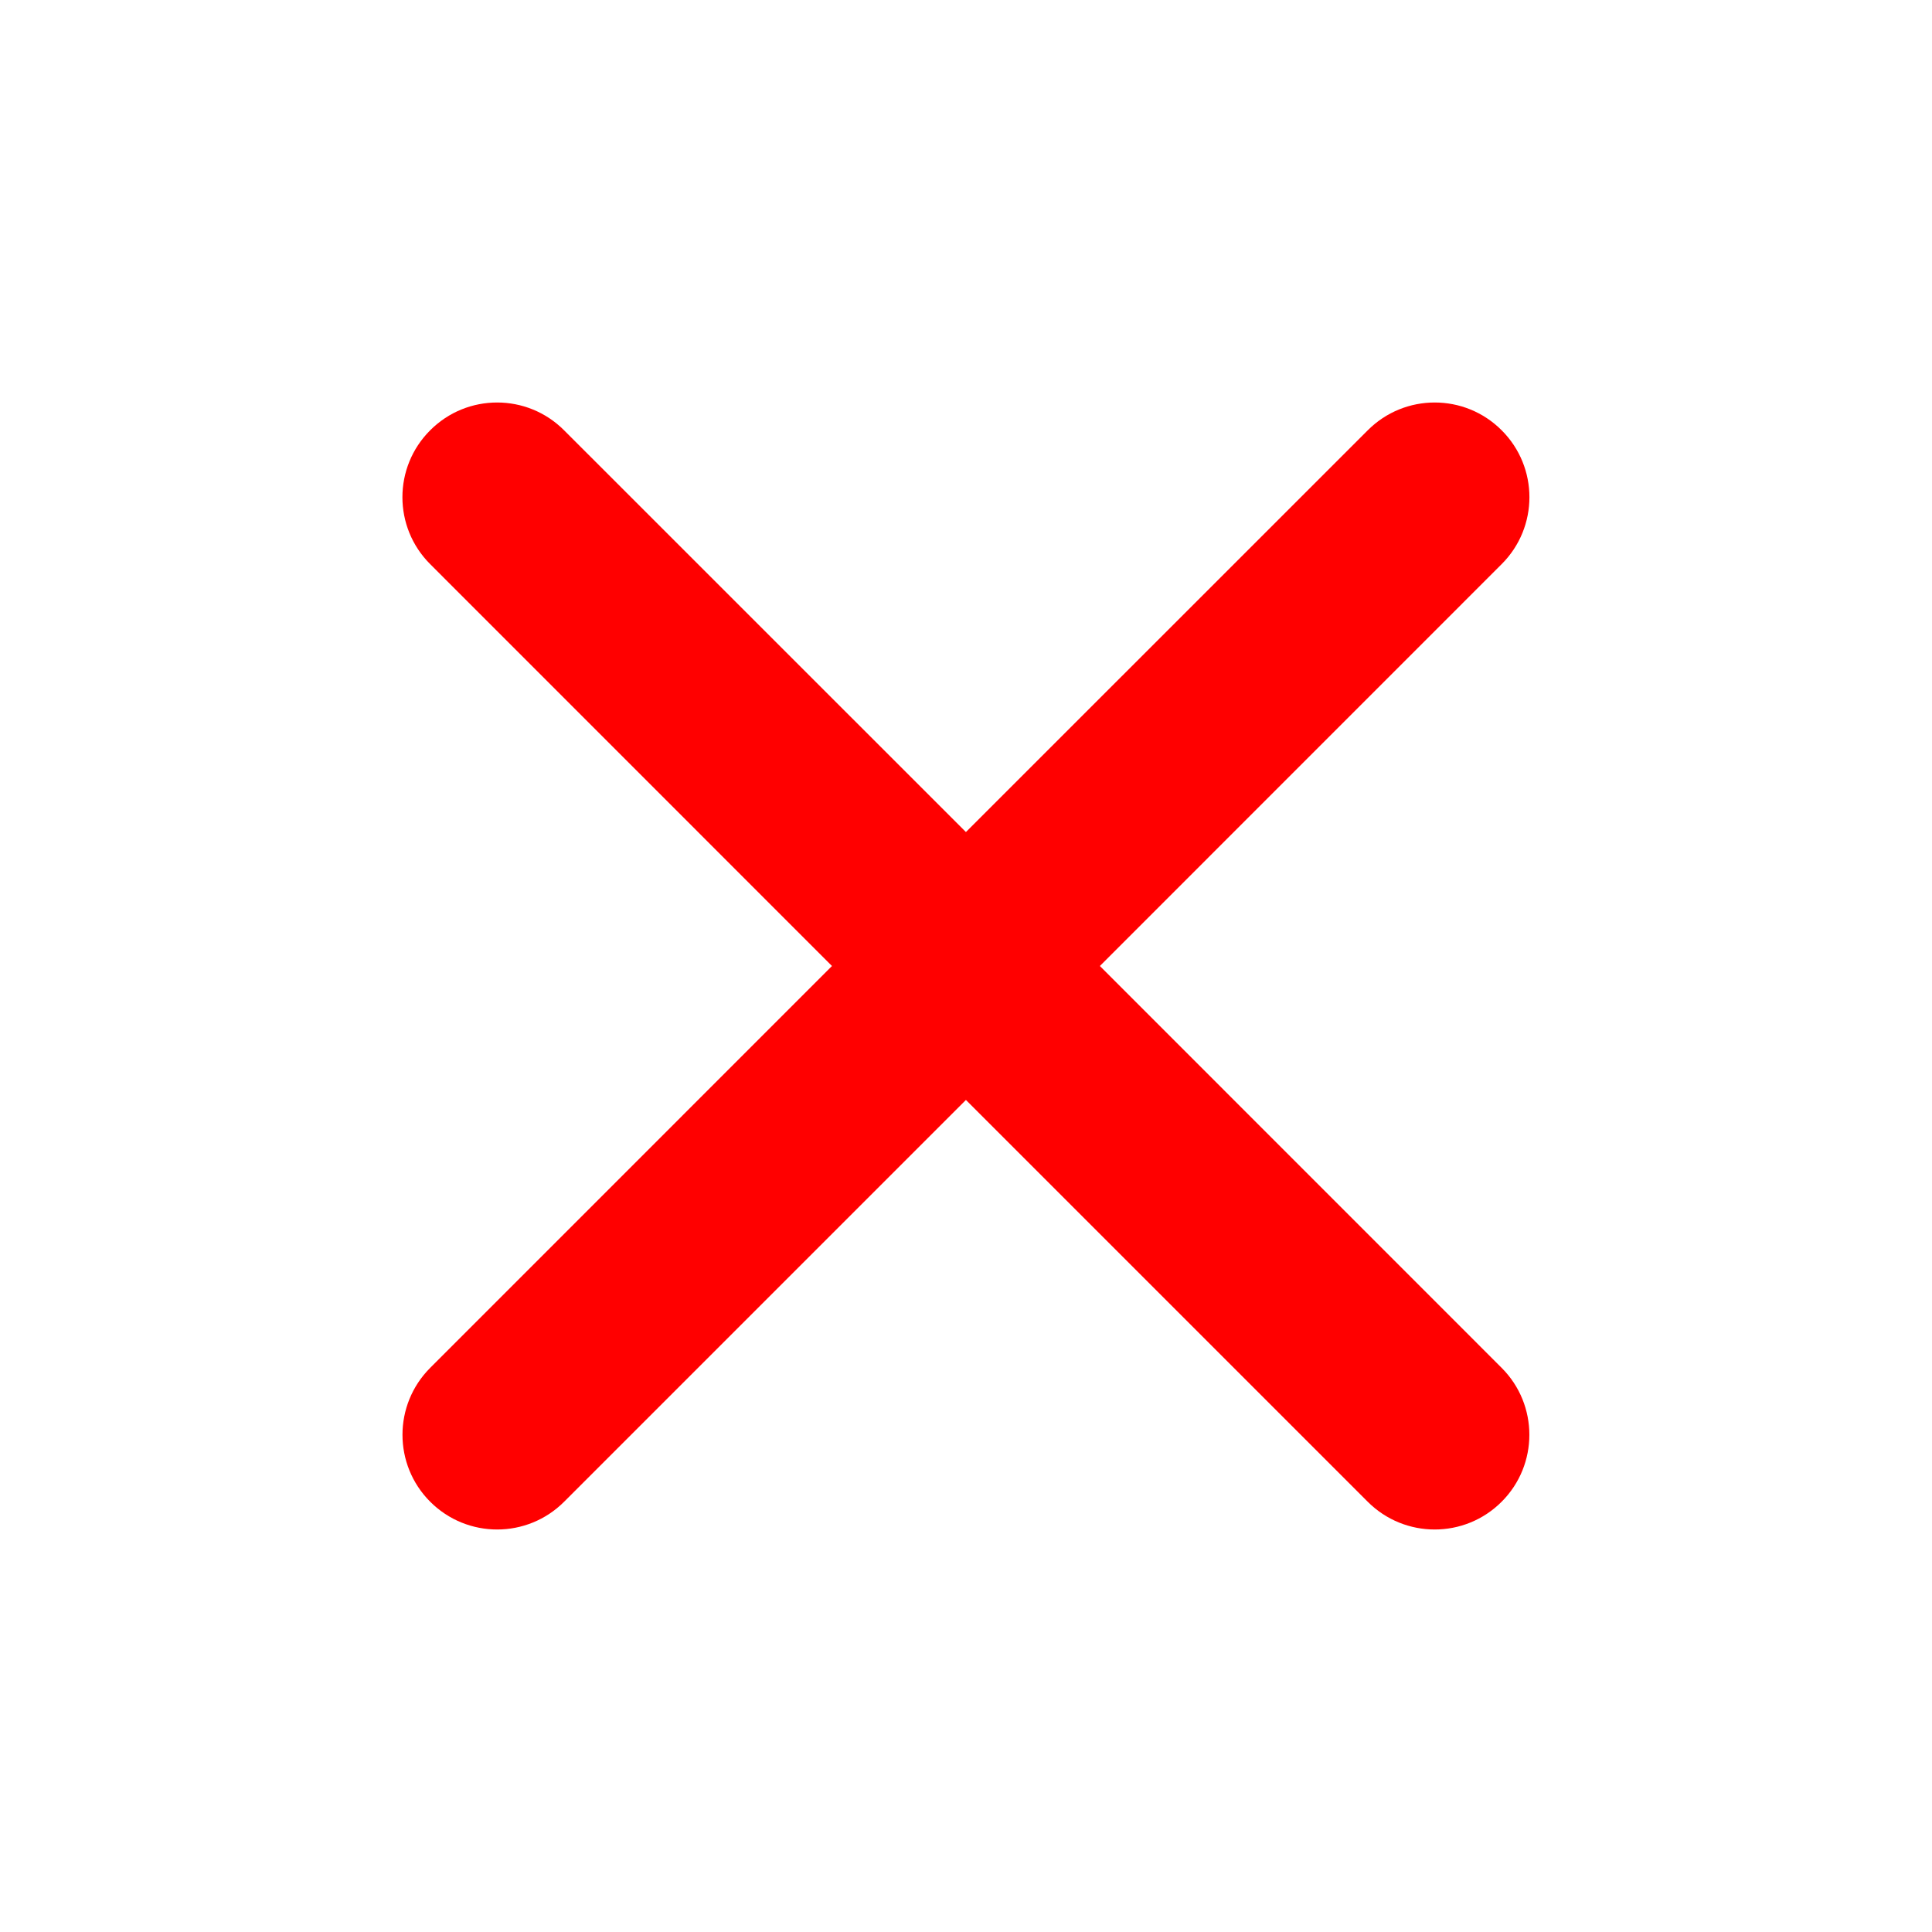 <svg width="24" height="24" viewBox="0 0 24 24" fill="none" xmlns="http://www.w3.org/2000/svg">
<path d="M7.007 5.345C6.548 4.885 5.803 4.885 5.344 5.345C4.884 5.804 4.884 6.549 5.344 7.008L10.335 12L5.344 16.992C4.885 17.451 4.885 18.196 5.344 18.655C5.804 19.115 6.548 19.115 7.008 18.655L11.999 13.664L16.99 18.655C17.45 19.115 18.195 19.115 18.654 18.655C19.113 18.196 19.113 17.451 18.654 16.992L13.663 12L18.654 7.008C19.114 6.549 19.114 5.804 18.654 5.345C18.195 4.885 17.45 4.885 16.991 5.345L11.999 10.336L7.007 5.345Z" fill="#FF0000"/>
</svg>
